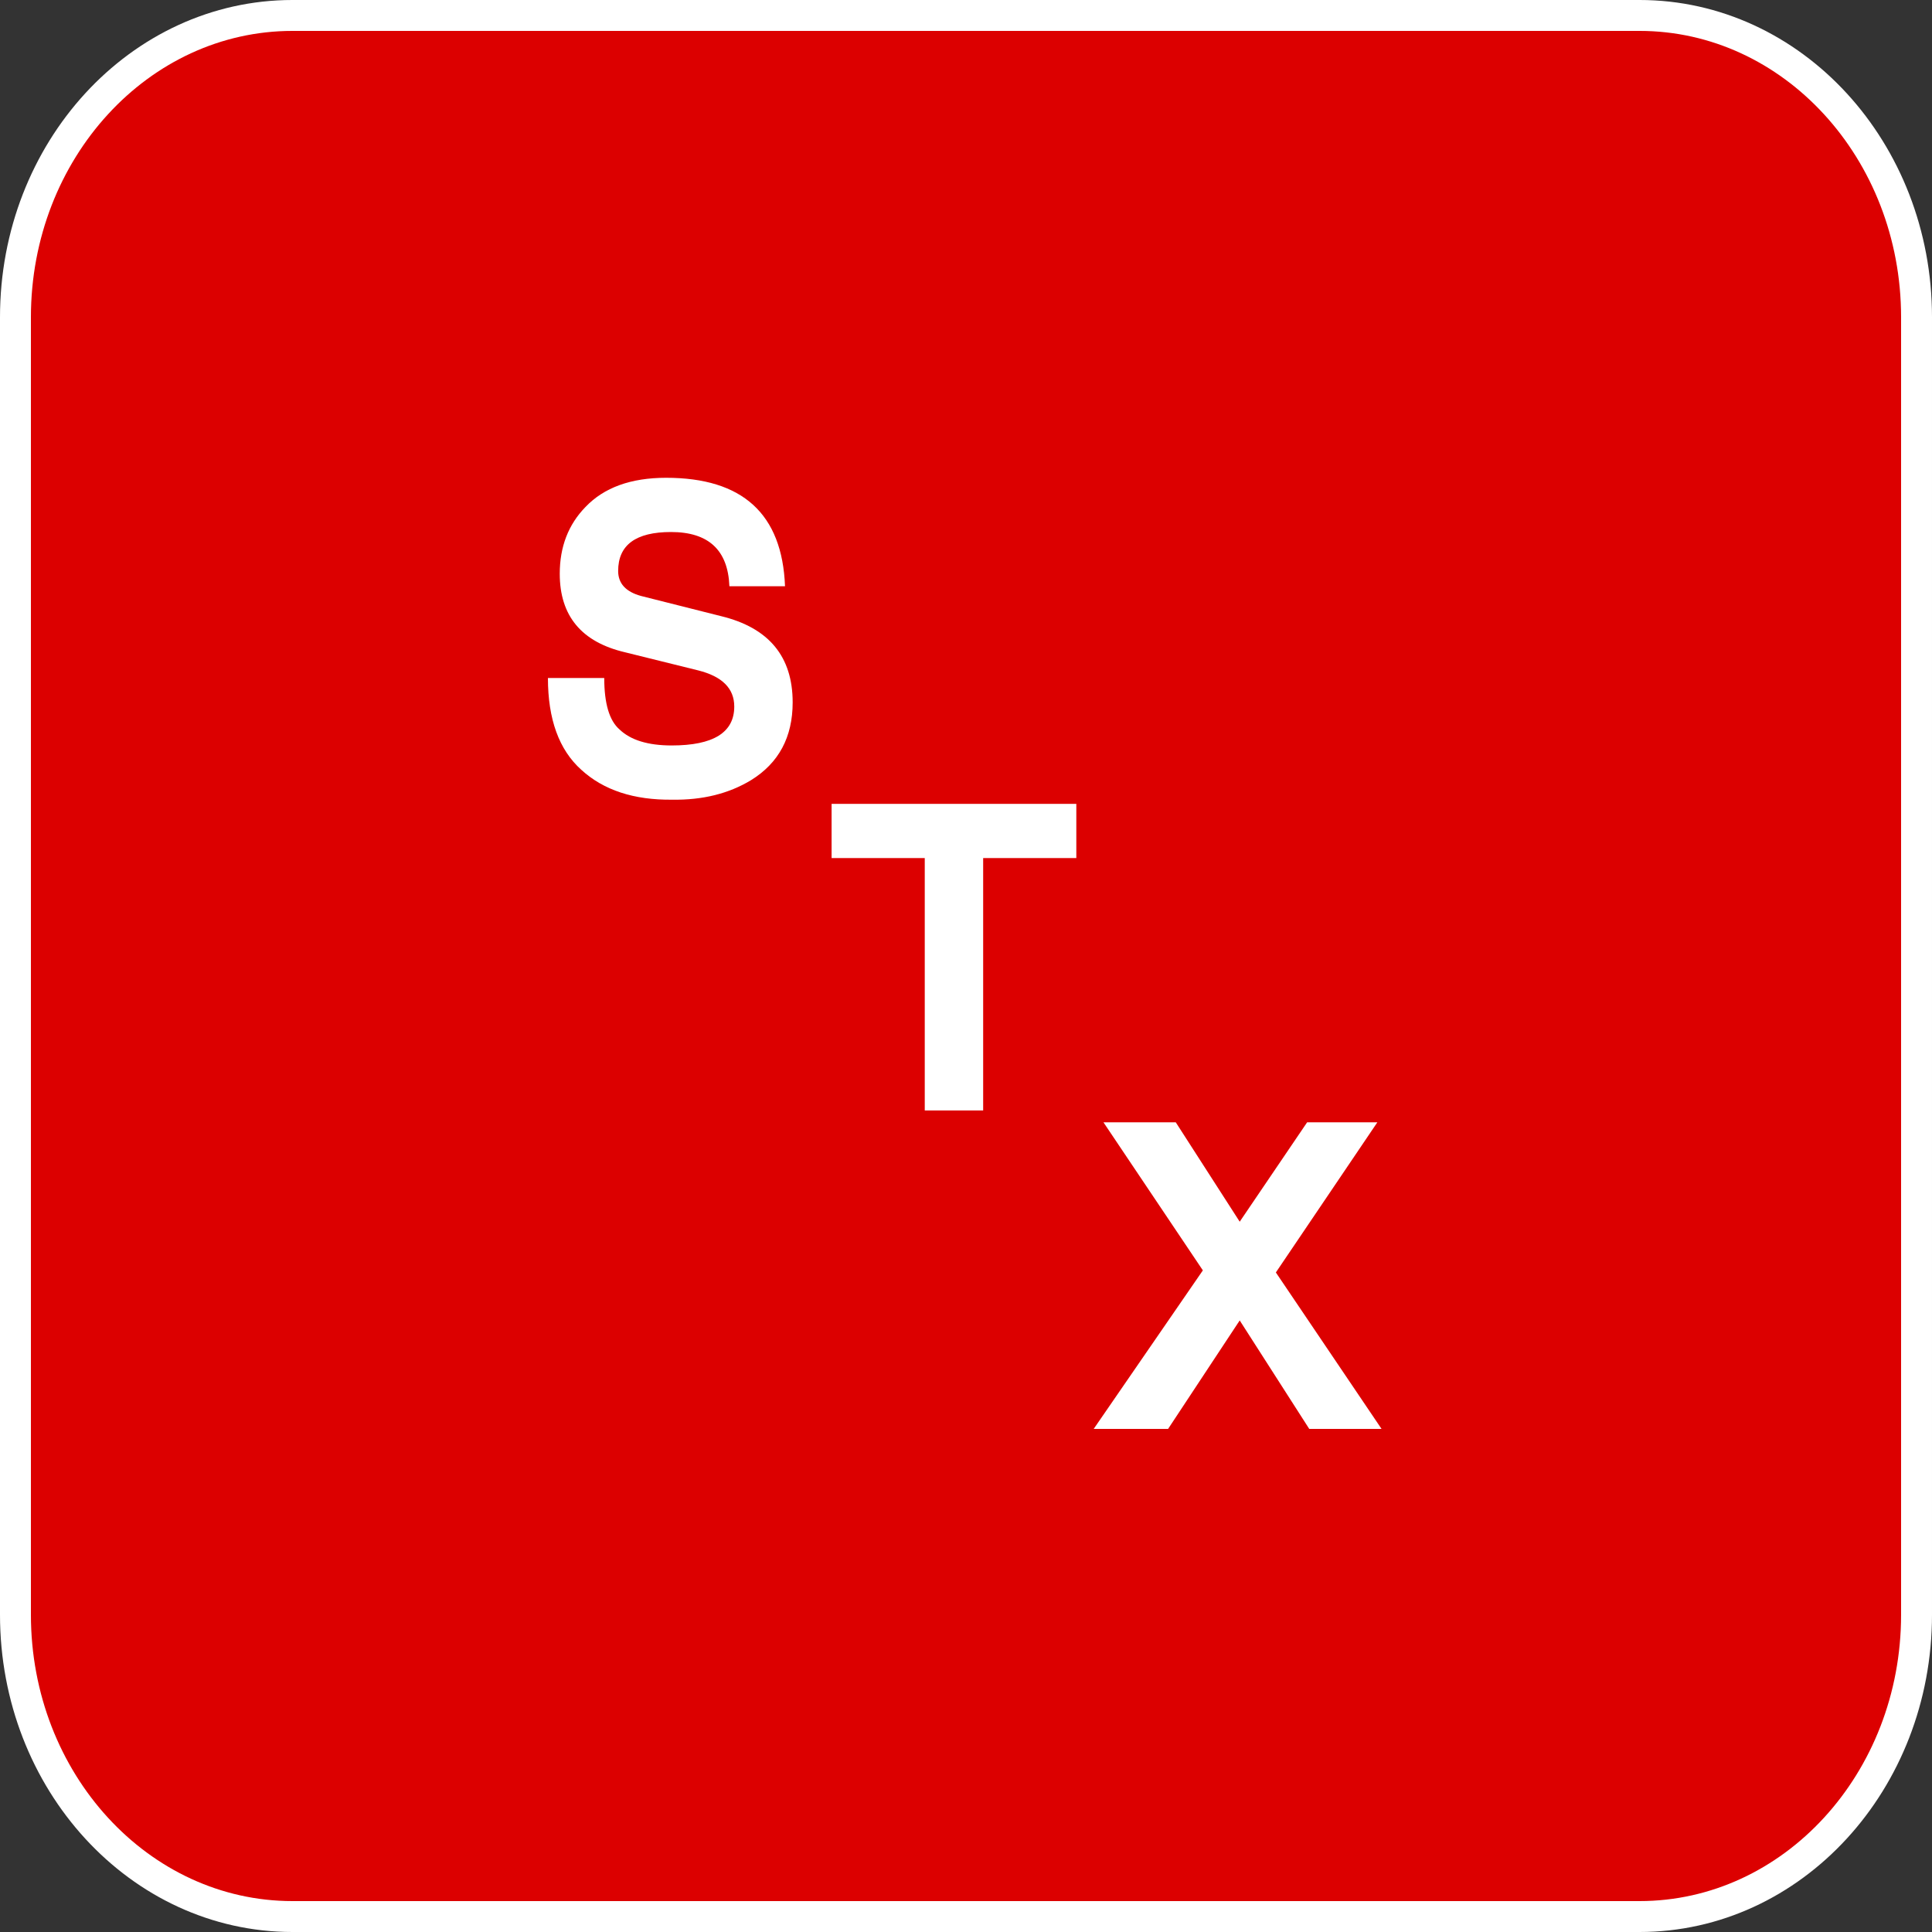 <?xml version="1.0" encoding="UTF-8" standalone="no"?>
<!-- Generator: Adobe Illustrator 13.0.1, SVG Export Plug-In . SVG Version: 6.00 Build 14948)  -->

<svg
   xmlns:dc="http://purl.org/dc/elements/1.1/"
   xmlns:cc="http://creativecommons.org/ns#"
   xmlns:rdf="http://www.w3.org/1999/02/22-rdf-syntax-ns#"
   xmlns:svg="http://www.w3.org/2000/svg"
   xmlns="http://www.w3.org/2000/svg"
   xmlns:sodipodi="http://sodipodi.sourceforge.net/DTD/sodipodi-0.dtd"
   xmlns:inkscape="http://www.inkscape.org/namespaces/inkscape"
   version="1.1"
   id="Layer_1"
   x="0px"
   y="0px"
   width="1000"
   height="1000"
   viewBox="5.7 51.712 1000 1000"
   enable-background="new 5.7 51.712 219.6 201.6"
   xml:space="preserve"
   inkscape:version="0.48.4 r9939"
   sodipodi:docname="0.svg"><rect x="5.7" y="51.712" width="1000" height="1000" fill="#333333" stroke="none"/><title
   id="title3762">Exclamation mark</title><defs
   id="defs3007" /><sodipodi:namedview
   pagecolor="#ffffff"
   bordercolor="#666666"
   borderopacity="1"
   objecttolerance="10"
   gridtolerance="10"
   guidetolerance="10"
   inkscape:pageopacity="0"
   inkscape:pageshadow="2"
   inkscape:window-width="1366"
   inkscape:window-height="706"
   id="namedview3005"
   showgrid="false"
   inkscape:zoom="0.32656155"
   inkscape:cx="500"
   inkscape:cy="535.59943"
   inkscape:window-x="-8"
   inkscape:window-y="-8"
   inkscape:window-maximized="1"
   inkscape:current-layer="Layer_1"
   inkscape:snap-bbox="false" />
<path
   d="m 997.7,215.902 c 0,-86.261 -64.198,-156.19 -143.388,-156.19 h -697.224 C 77.897,59.712 13.7,129.641 13.7,215.902 v 671.619 c 0,86.261 64.197,156.19 143.388,156.19 h 697.224 c 79.19,0 143.388,-69.929 143.388,-156.19 V 215.902 z"
   id="path2999"
   inkscape:connector-curvature="0"
   style="fill:#dc0000;fill-opacity:1;stroke:#ffffff;stroke-width:16;stroke-opacity:1" />
<g
   id="g3001"
   transform="translate(0,798.4)">
	
</g>
<g
   transform="scale(1,1)"
   style="font-size:737px;font-style:normal;font-variant:normal;font-weight:normal;font-stretch:normal;text-align:center;line-height:125%;letter-spacing:0px;word-spacing:0px;text-anchor:middle;fill:#ffffff;fill-opacity:1;stroke:none;font-family:Universalia;-inkscape-font-specification:Universalia"
   id="text2986"><path
     d="m 415.982,415.249 c -1.5e-4,17.994 -7.197,31.428 -21.592,40.305 -11.516,6.958 -25.071,10.316 -40.665,10.076 -19.913,0.24 -35.627,-4.918 -47.142,-15.474 -11.516,-10.316 -17.273,-26.15 -17.273,-47.502 l 29.149,0 c -5e-5,13.195 2.639,22.072 7.917,26.63 5.758,5.518 14.754,8.277 26.99,8.277 21.592,3.6e-4 32.388,-6.717 32.388,-20.152 -1.3e-4,-9.356 -6.238,-15.594 -18.713,-18.713 l -37.786,-9.356 c -22.551,-5.278 -33.827,-18.832 -33.827,-40.665 -3e-5,-13.914 4.438,-25.43 13.315,-34.547 9.596,-10.076 23.511,-15.114 41.744,-15.114 39.585,4.9e-4 60.097,18.713 61.537,56.139 l -28.789,0 c -0.72,-18.712 -10.796,-28.069 -30.229,-28.069 -18.233,4.6e-4 -27.35,6.718 -27.35,20.152 -6e-5,6.478 3.958,10.796 11.875,12.955 l 41.384,10.436 c 24.71,5.998 37.066,20.872 37.066,44.623 z m 146.824,80.609 -48.222,0 0,130.63 -30.229,0 0,-130.63 -48.222,0 0,-28.069 126.672,0 z m 157.98,295.448 -37.426,0 -35.986,-56.139 -37.066,56.139 -38.505,0 56.499,-82.049 -51.46,-76.651 37.426,0 33.107,51.46 34.907,-51.46 36.346,0 -52.54,77.73 z"
     style=""
     id="path2990" /></g>

</svg>